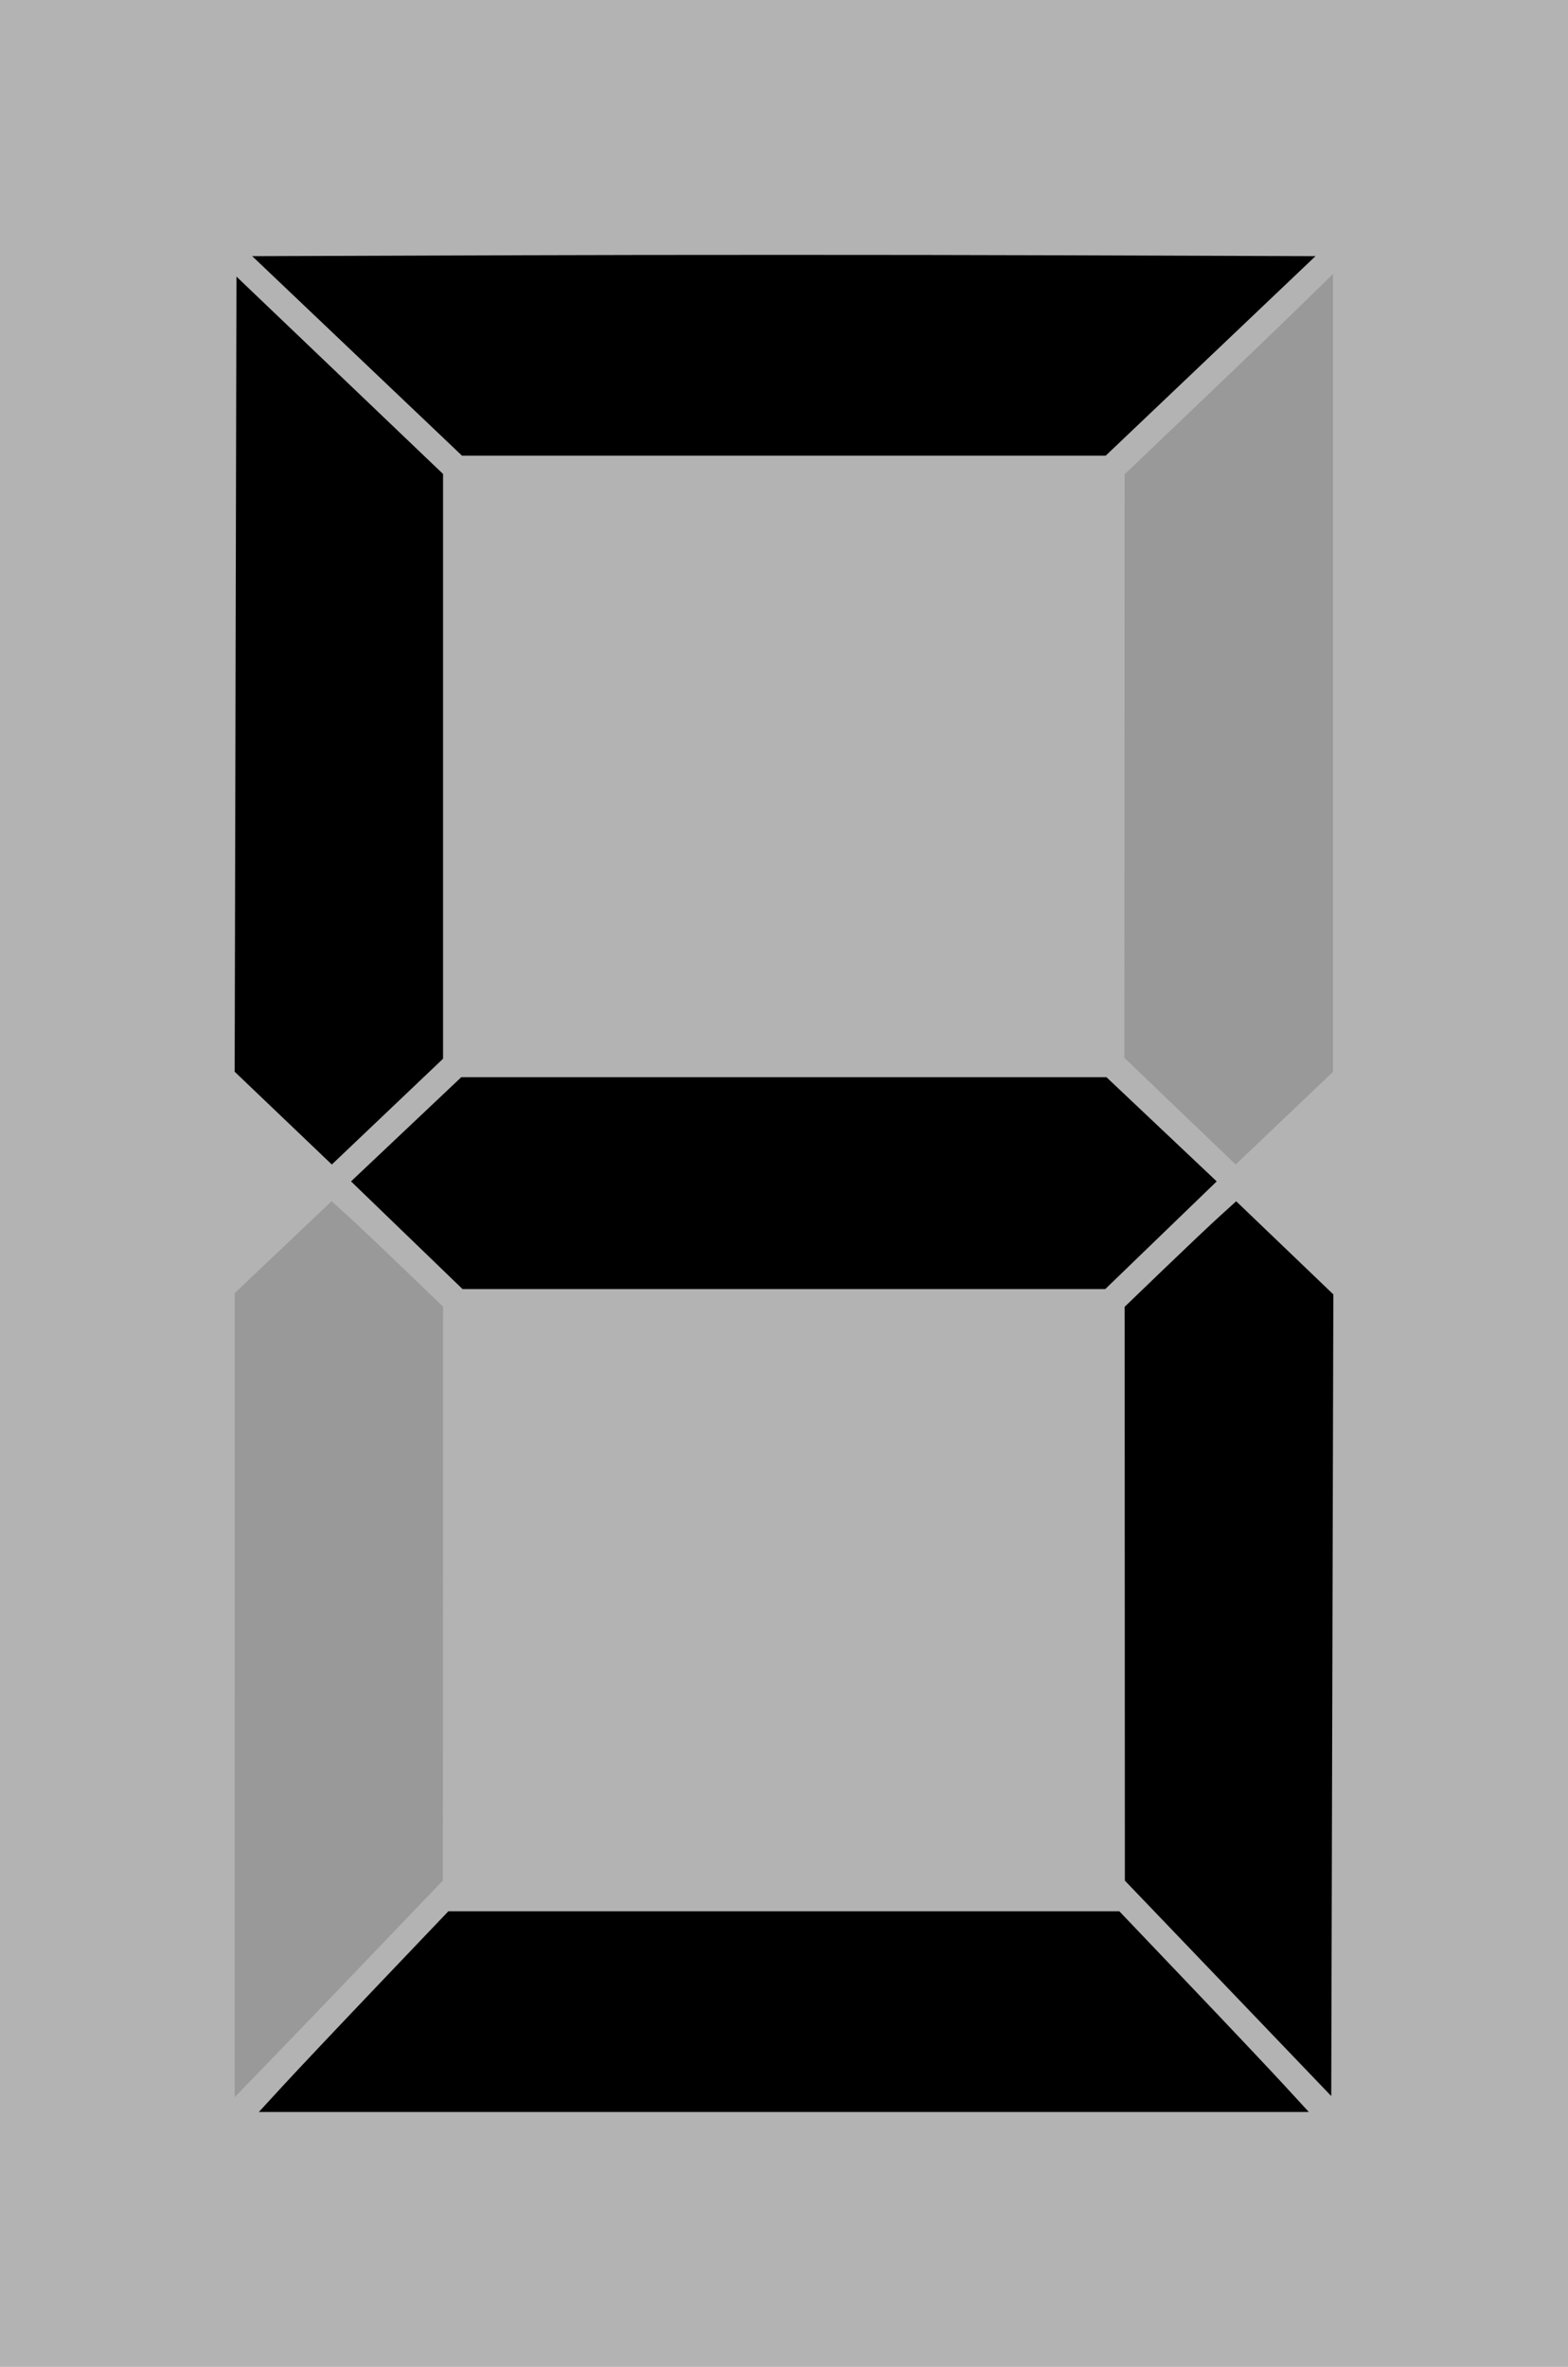 <?xml version="1.0" encoding="UTF-8"?>
<svg version="1.0" viewBox="0 0 75.991 114.71" xmlns="http://www.w3.org/2000/svg">
<g transform="translate(-46.883 -35.635)">
<rect x="46.883" y="35.635" width="75.991" height="114.71" ry="0" fill="#b3b3b3" fill-rule="evenodd"/>
<path d="m60.597 136.72c0.643-0.7 2.709-2.888 4.592-4.864l3.423-3.591h32.518l3.423 3.591c1.883 1.975 3.949 4.164 4.592 4.864l1.169 1.272h-50.886l1.169-1.272z"/>
<path d="m58.258 117.79v-19.484l4.695-4.455 0.776 0.703c0.427 0.387 1.643 1.537 2.701 2.556l1.925 1.853-0.009 27.81-3.275 3.423c-1.801 1.883-4.071 4.245-5.045 5.251l-1.77 1.828v-19.484z" fill="#999"/>
<path d="m106.4 132-5.002-5.221-0.01-27.81 1.925-1.853c1.059-1.019 2.275-2.17 2.703-2.557l0.777-0.705 4.709 4.514-0.102 38.852-5.002-5.221z"/>
<path d="m66.596 95.5-2.701-2.609 5.342-5.049h31.27l5.342 5.049-5.402 5.219h-31.148l-2.701-2.609z"/>
<path d="m60.61 89.825-2.354-2.249 0.087-38.536 10.012 9.566v28.34l-5.391 5.127-2.354-2.249z"/>
<path d="m104.07 89.487-2.696-2.587 0.012-28.28 3.466-3.306c1.906-1.818 4.178-4.003 5.049-4.854l1.583-1.548-7e-5 19.336-6e-5 19.336-4.717 4.49-2.696-2.587z" fill="#999"/>
<path d="m64.19 52.885-5.084-4.835 12.826-0.044c7.055-0.024 18.649-0.024 25.765 0l12.939 0.044-10.168 9.67h-31.194l-5.084-4.835z"/>
</g>
</svg>

